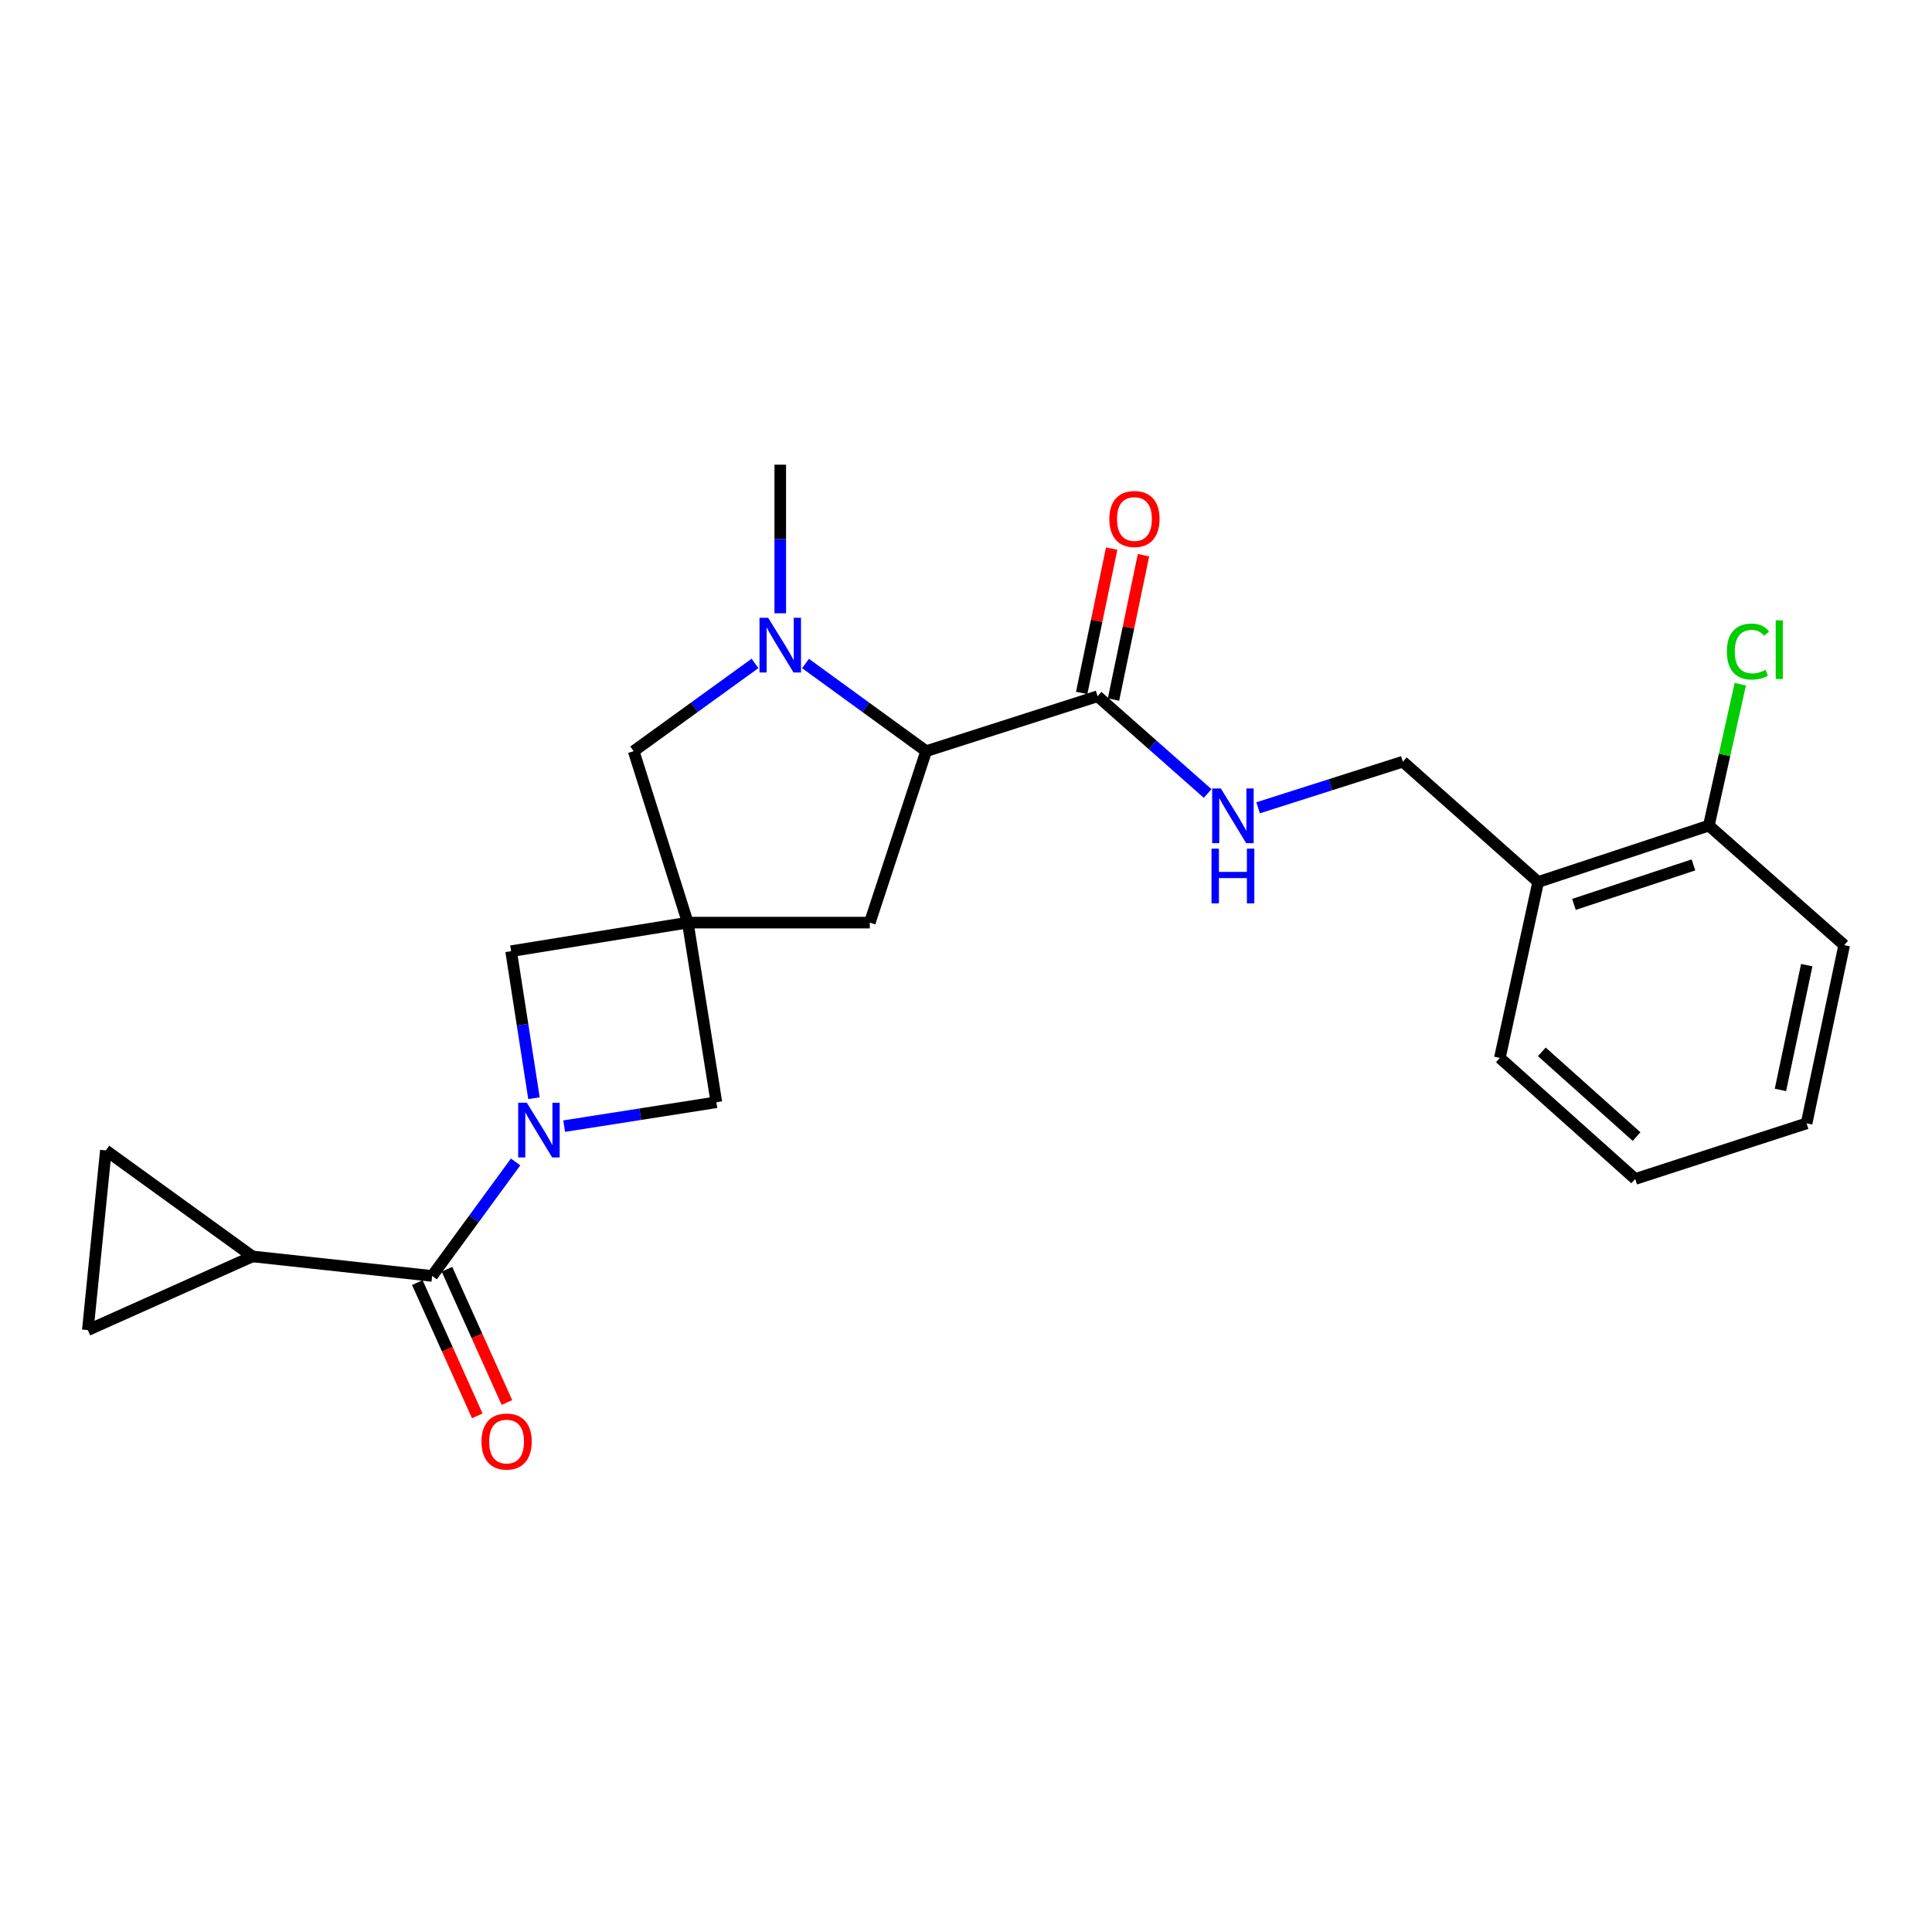 <?xml version='1.0' encoding='iso-8859-1'?>
<svg version='1.1' baseProfile='full'
              xmlns='http://www.w3.org/2000/svg'
                      xmlns:rdkit='http://www.rdkit.org/xml'
                      xmlns:xlink='http://www.w3.org/1999/xlink'
                  xml:space='preserve'
width='1000px' height='1000px' viewBox='0 0 1000 1000'>
<!-- END OF HEADER -->
<rect style='opacity:1.0;fill:#FFFFFF;stroke:none' width='1000' height='1000' x='0' y='0'> </rect>
<path class='bond-1' d='M 266.87,601.434 L 245.273,630.926' style='fill:none;fill-rule:evenodd;stroke:#0000FF;stroke-width:6px;stroke-linecap:butt;stroke-linejoin:miter;stroke-opacity:1' />
<path class='bond-1' d='M 245.273,630.926 L 223.676,660.418' style='fill:none;fill-rule:evenodd;stroke:#000000;stroke-width:6px;stroke-linecap:butt;stroke-linejoin:miter;stroke-opacity:1' />
<path class='bond-6' d='M 276.385,568.432 L 270.467,530.38' style='fill:none;fill-rule:evenodd;stroke:#0000FF;stroke-width:6px;stroke-linecap:butt;stroke-linejoin:miter;stroke-opacity:1' />
<path class='bond-6' d='M 270.467,530.38 L 264.549,492.328' style='fill:none;fill-rule:evenodd;stroke:#000000;stroke-width:6px;stroke-linecap:butt;stroke-linejoin:miter;stroke-opacity:1' />
<path class='bond-7' d='M 292.016,582.886 L 331.404,576.709' style='fill:none;fill-rule:evenodd;stroke:#0000FF;stroke-width:6px;stroke-linecap:butt;stroke-linejoin:miter;stroke-opacity:1' />
<path class='bond-7' d='M 331.404,576.709 L 370.792,570.531' style='fill:none;fill-rule:evenodd;stroke:#000000;stroke-width:6px;stroke-linecap:butt;stroke-linejoin:miter;stroke-opacity:1' />
<path class='bond-0' d='M 356.006,477.542 L 370.792,570.531' style='fill:none;fill-rule:evenodd;stroke:#000000;stroke-width:6px;stroke-linecap:butt;stroke-linejoin:miter;stroke-opacity:1' />
<path class='bond-8' d='M 356.006,477.542 L 327.994,388.805' style='fill:none;fill-rule:evenodd;stroke:#000000;stroke-width:6px;stroke-linecap:butt;stroke-linejoin:miter;stroke-opacity:1' />
<path class='bond-11' d='M 356.006,477.542 L 450.201,477.542' style='fill:none;fill-rule:evenodd;stroke:#000000;stroke-width:6px;stroke-linecap:butt;stroke-linejoin:miter;stroke-opacity:1' />
<path class='bond-24' d='M 356.006,477.542 L 264.549,492.328' style='fill:none;fill-rule:evenodd;stroke:#000000;stroke-width:6px;stroke-linecap:butt;stroke-linejoin:miter;stroke-opacity:1' />
<path class='bond-4' d='M 223.676,660.418 L 130.686,650.324' style='fill:none;fill-rule:evenodd;stroke:#000000;stroke-width:6px;stroke-linecap:butt;stroke-linejoin:miter;stroke-opacity:1' />
<path class='bond-14' d='M 216.005,663.87 L 231.523,698.357' style='fill:none;fill-rule:evenodd;stroke:#000000;stroke-width:6px;stroke-linecap:butt;stroke-linejoin:miter;stroke-opacity:1' />
<path class='bond-14' d='M 231.523,698.357 L 247.041,732.845' style='fill:none;fill-rule:evenodd;stroke:#FF0000;stroke-width:6px;stroke-linecap:butt;stroke-linejoin:miter;stroke-opacity:1' />
<path class='bond-14' d='M 231.347,656.966 L 246.865,691.454' style='fill:none;fill-rule:evenodd;stroke:#000000;stroke-width:6px;stroke-linecap:butt;stroke-linejoin:miter;stroke-opacity:1' />
<path class='bond-14' d='M 246.865,691.454 L 262.384,725.942' style='fill:none;fill-rule:evenodd;stroke:#FF0000;stroke-width:6px;stroke-linecap:butt;stroke-linejoin:miter;stroke-opacity:1' />
<path class='bond-2' d='M 390.78,343.392 L 359.387,366.099' style='fill:none;fill-rule:evenodd;stroke:#0000FF;stroke-width:6px;stroke-linecap:butt;stroke-linejoin:miter;stroke-opacity:1' />
<path class='bond-2' d='M 359.387,366.099 L 327.994,388.805' style='fill:none;fill-rule:evenodd;stroke:#000000;stroke-width:6px;stroke-linecap:butt;stroke-linejoin:miter;stroke-opacity:1' />
<path class='bond-19' d='M 403.861,317.436 L 403.861,278.978' style='fill:none;fill-rule:evenodd;stroke:#0000FF;stroke-width:6px;stroke-linecap:butt;stroke-linejoin:miter;stroke-opacity:1' />
<path class='bond-19' d='M 403.861,278.978 L 403.861,240.521' style='fill:none;fill-rule:evenodd;stroke:#000000;stroke-width:6px;stroke-linecap:butt;stroke-linejoin:miter;stroke-opacity:1' />
<path class='bond-26' d='M 416.934,343.431 L 448.153,366.118' style='fill:none;fill-rule:evenodd;stroke:#0000FF;stroke-width:6px;stroke-linecap:butt;stroke-linejoin:miter;stroke-opacity:1' />
<path class='bond-26' d='M 448.153,366.118 L 479.372,388.805' style='fill:none;fill-rule:evenodd;stroke:#000000;stroke-width:6px;stroke-linecap:butt;stroke-linejoin:miter;stroke-opacity:1' />
<path class='bond-3' d='M 479.372,388.805 L 450.201,477.542' style='fill:none;fill-rule:evenodd;stroke:#000000;stroke-width:6px;stroke-linecap:butt;stroke-linejoin:miter;stroke-opacity:1' />
<path class='bond-5' d='M 479.372,388.805 L 568.109,360.382' style='fill:none;fill-rule:evenodd;stroke:#000000;stroke-width:6px;stroke-linecap:butt;stroke-linejoin:miter;stroke-opacity:1' />
<path class='bond-9' d='M 130.686,650.324 L 54.792,595.45' style='fill:none;fill-rule:evenodd;stroke:#000000;stroke-width:6px;stroke-linecap:butt;stroke-linejoin:miter;stroke-opacity:1' />
<path class='bond-10' d='M 130.686,650.324 L 45.455,688.458' style='fill:none;fill-rule:evenodd;stroke:#000000;stroke-width:6px;stroke-linecap:butt;stroke-linejoin:miter;stroke-opacity:1' />
<path class='bond-12' d='M 568.109,360.382 L 596.592,385.547' style='fill:none;fill-rule:evenodd;stroke:#000000;stroke-width:6px;stroke-linecap:butt;stroke-linejoin:miter;stroke-opacity:1' />
<path class='bond-12' d='M 596.592,385.547 L 625.076,410.713' style='fill:none;fill-rule:evenodd;stroke:#0000FF;stroke-width:6px;stroke-linecap:butt;stroke-linejoin:miter;stroke-opacity:1' />
<path class='bond-16' d='M 576.345,362.093 L 584.107,324.73' style='fill:none;fill-rule:evenodd;stroke:#000000;stroke-width:6px;stroke-linecap:butt;stroke-linejoin:miter;stroke-opacity:1' />
<path class='bond-16' d='M 584.107,324.73 L 591.868,287.367' style='fill:none;fill-rule:evenodd;stroke:#FF0000;stroke-width:6px;stroke-linecap:butt;stroke-linejoin:miter;stroke-opacity:1' />
<path class='bond-16' d='M 559.873,358.671 L 567.634,321.308' style='fill:none;fill-rule:evenodd;stroke:#000000;stroke-width:6px;stroke-linecap:butt;stroke-linejoin:miter;stroke-opacity:1' />
<path class='bond-16' d='M 567.634,321.308 L 575.396,283.945' style='fill:none;fill-rule:evenodd;stroke:#FF0000;stroke-width:6px;stroke-linecap:butt;stroke-linejoin:miter;stroke-opacity:1' />
<path class='bond-25' d='M 54.792,595.45 L 45.455,688.458' style='fill:none;fill-rule:evenodd;stroke:#000000;stroke-width:6px;stroke-linecap:butt;stroke-linejoin:miter;stroke-opacity:1' />
<path class='bond-15' d='M 651.2,418.109 L 688.652,406.177' style='fill:none;fill-rule:evenodd;stroke:#0000FF;stroke-width:6px;stroke-linecap:butt;stroke-linejoin:miter;stroke-opacity:1' />
<path class='bond-15' d='M 688.652,406.177 L 726.104,394.245' style='fill:none;fill-rule:evenodd;stroke:#000000;stroke-width:6px;stroke-linecap:butt;stroke-linejoin:miter;stroke-opacity:1' />
<path class='bond-13' d='M 796.148,456.512 L 726.104,394.245' style='fill:none;fill-rule:evenodd;stroke:#000000;stroke-width:6px;stroke-linecap:butt;stroke-linejoin:miter;stroke-opacity:1' />
<path class='bond-17' d='M 796.148,456.512 L 884.502,427.322' style='fill:none;fill-rule:evenodd;stroke:#000000;stroke-width:6px;stroke-linecap:butt;stroke-linejoin:miter;stroke-opacity:1' />
<path class='bond-17' d='M 814.679,468.108 L 876.526,447.676' style='fill:none;fill-rule:evenodd;stroke:#000000;stroke-width:6px;stroke-linecap:butt;stroke-linejoin:miter;stroke-opacity:1' />
<path class='bond-20' d='M 796.148,456.512 L 776.324,547.576' style='fill:none;fill-rule:evenodd;stroke:#000000;stroke-width:6px;stroke-linecap:butt;stroke-linejoin:miter;stroke-opacity:1' />
<path class='bond-18' d='M 884.502,427.322 L 892.638,390.726' style='fill:none;fill-rule:evenodd;stroke:#000000;stroke-width:6px;stroke-linecap:butt;stroke-linejoin:miter;stroke-opacity:1' />
<path class='bond-18' d='M 892.638,390.726 L 900.773,354.13' style='fill:none;fill-rule:evenodd;stroke:#00CC00;stroke-width:6px;stroke-linecap:butt;stroke-linejoin:miter;stroke-opacity:1' />
<path class='bond-21' d='M 884.502,427.322 L 954.545,489.197' style='fill:none;fill-rule:evenodd;stroke:#000000;stroke-width:6px;stroke-linecap:butt;stroke-linejoin:miter;stroke-opacity:1' />
<path class='bond-22' d='M 776.324,547.576 L 846.377,610.236' style='fill:none;fill-rule:evenodd;stroke:#000000;stroke-width:6px;stroke-linecap:butt;stroke-linejoin:miter;stroke-opacity:1' />
<path class='bond-22' d='M 798.048,544.436 L 847.085,588.297' style='fill:none;fill-rule:evenodd;stroke:#000000;stroke-width:6px;stroke-linecap:butt;stroke-linejoin:miter;stroke-opacity:1' />
<path class='bond-27' d='M 954.545,489.197 L 935.095,581.448' style='fill:none;fill-rule:evenodd;stroke:#000000;stroke-width:6px;stroke-linecap:butt;stroke-linejoin:miter;stroke-opacity:1' />
<path class='bond-27' d='M 935.166,499.564 L 921.551,564.14' style='fill:none;fill-rule:evenodd;stroke:#000000;stroke-width:6px;stroke-linecap:butt;stroke-linejoin:miter;stroke-opacity:1' />
<path class='bond-23' d='M 846.377,610.236 L 935.095,581.448' style='fill:none;fill-rule:evenodd;stroke:#000000;stroke-width:6px;stroke-linecap:butt;stroke-linejoin:miter;stroke-opacity:1' />
<path  class='atom-0' d='M 272.692 570.775
L 281.972 585.775
Q 282.892 587.255, 284.372 589.935
Q 285.852 592.615, 285.932 592.775
L 285.932 570.775
L 289.692 570.775
L 289.692 599.095
L 285.812 599.095
L 275.852 582.695
Q 274.692 580.775, 273.452 578.575
Q 272.252 576.375, 271.892 575.695
L 271.892 599.095
L 268.212 599.095
L 268.212 570.775
L 272.692 570.775
' fill='#0000FF'/>
<path  class='atom-3' d='M 397.601 319.771
L 406.881 334.771
Q 407.801 336.251, 409.281 338.931
Q 410.761 341.611, 410.841 341.771
L 410.841 319.771
L 414.601 319.771
L 414.601 348.091
L 410.721 348.091
L 400.761 331.691
Q 399.601 329.771, 398.361 327.571
Q 397.161 325.371, 396.801 324.691
L 396.801 348.091
L 393.121 348.091
L 393.121 319.771
L 397.601 319.771
' fill='#0000FF'/>
<path  class='atom-13' d='M 631.893 408.106
L 641.173 423.106
Q 642.093 424.586, 643.573 427.266
Q 645.053 429.946, 645.133 430.106
L 645.133 408.106
L 648.893 408.106
L 648.893 436.426
L 645.013 436.426
L 635.053 420.026
Q 633.893 418.106, 632.653 415.906
Q 631.453 413.706, 631.093 413.026
L 631.093 436.426
L 627.413 436.426
L 627.413 408.106
L 631.893 408.106
' fill='#0000FF'/>
<path  class='atom-13' d='M 627.073 439.258
L 630.913 439.258
L 630.913 451.298
L 645.393 451.298
L 645.393 439.258
L 649.233 439.258
L 649.233 467.578
L 645.393 467.578
L 645.393 454.498
L 630.913 454.498
L 630.913 467.578
L 627.073 467.578
L 627.073 439.258
' fill='#0000FF'/>
<path  class='atom-15' d='M 249.212 746.141
Q 249.212 739.341, 252.572 735.541
Q 255.932 731.741, 262.212 731.741
Q 268.492 731.741, 271.852 735.541
Q 275.212 739.341, 275.212 746.141
Q 275.212 753.021, 271.812 756.941
Q 268.412 760.821, 262.212 760.821
Q 255.972 760.821, 252.572 756.941
Q 249.212 753.061, 249.212 746.141
M 262.212 757.621
Q 266.532 757.621, 268.852 754.741
Q 271.212 751.821, 271.212 746.141
Q 271.212 740.581, 268.852 737.781
Q 266.532 734.941, 262.212 734.941
Q 257.892 734.941, 255.532 737.741
Q 253.212 740.541, 253.212 746.141
Q 253.212 751.861, 255.532 754.741
Q 257.892 757.621, 262.212 757.621
' fill='#FF0000'/>
<path  class='atom-17' d='M 574.185 268.631
Q 574.185 261.831, 577.545 258.031
Q 580.905 254.231, 587.185 254.231
Q 593.465 254.231, 596.825 258.031
Q 600.185 261.831, 600.185 268.631
Q 600.185 275.511, 596.785 279.431
Q 593.385 283.311, 587.185 283.311
Q 580.945 283.311, 577.545 279.431
Q 574.185 275.551, 574.185 268.631
M 587.185 280.111
Q 591.505 280.111, 593.825 277.231
Q 596.185 274.311, 596.185 268.631
Q 596.185 263.071, 593.825 260.271
Q 591.505 257.431, 587.185 257.431
Q 582.865 257.431, 580.505 260.231
Q 578.185 263.031, 578.185 268.631
Q 578.185 274.351, 580.505 277.231
Q 582.865 280.111, 587.185 280.111
' fill='#FF0000'/>
<path  class='atom-19' d='M 893.827 337.238
Q 893.827 330.198, 897.107 326.518
Q 900.427 322.798, 906.707 322.798
Q 912.547 322.798, 915.667 326.918
L 913.027 329.078
Q 910.747 326.078, 906.707 326.078
Q 902.427 326.078, 900.147 328.958
Q 897.907 331.798, 897.907 337.238
Q 897.907 342.838, 900.227 345.718
Q 902.587 348.598, 907.147 348.598
Q 910.267 348.598, 913.907 346.718
L 915.027 349.718
Q 913.547 350.678, 911.307 351.238
Q 909.067 351.798, 906.587 351.798
Q 900.427 351.798, 897.107 348.038
Q 893.827 344.278, 893.827 337.238
' fill='#00CC00'/>
<path  class='atom-19' d='M 919.107 321.078
L 922.787 321.078
L 922.787 351.438
L 919.107 351.438
L 919.107 321.078
' fill='#00CC00'/>
</svg>
